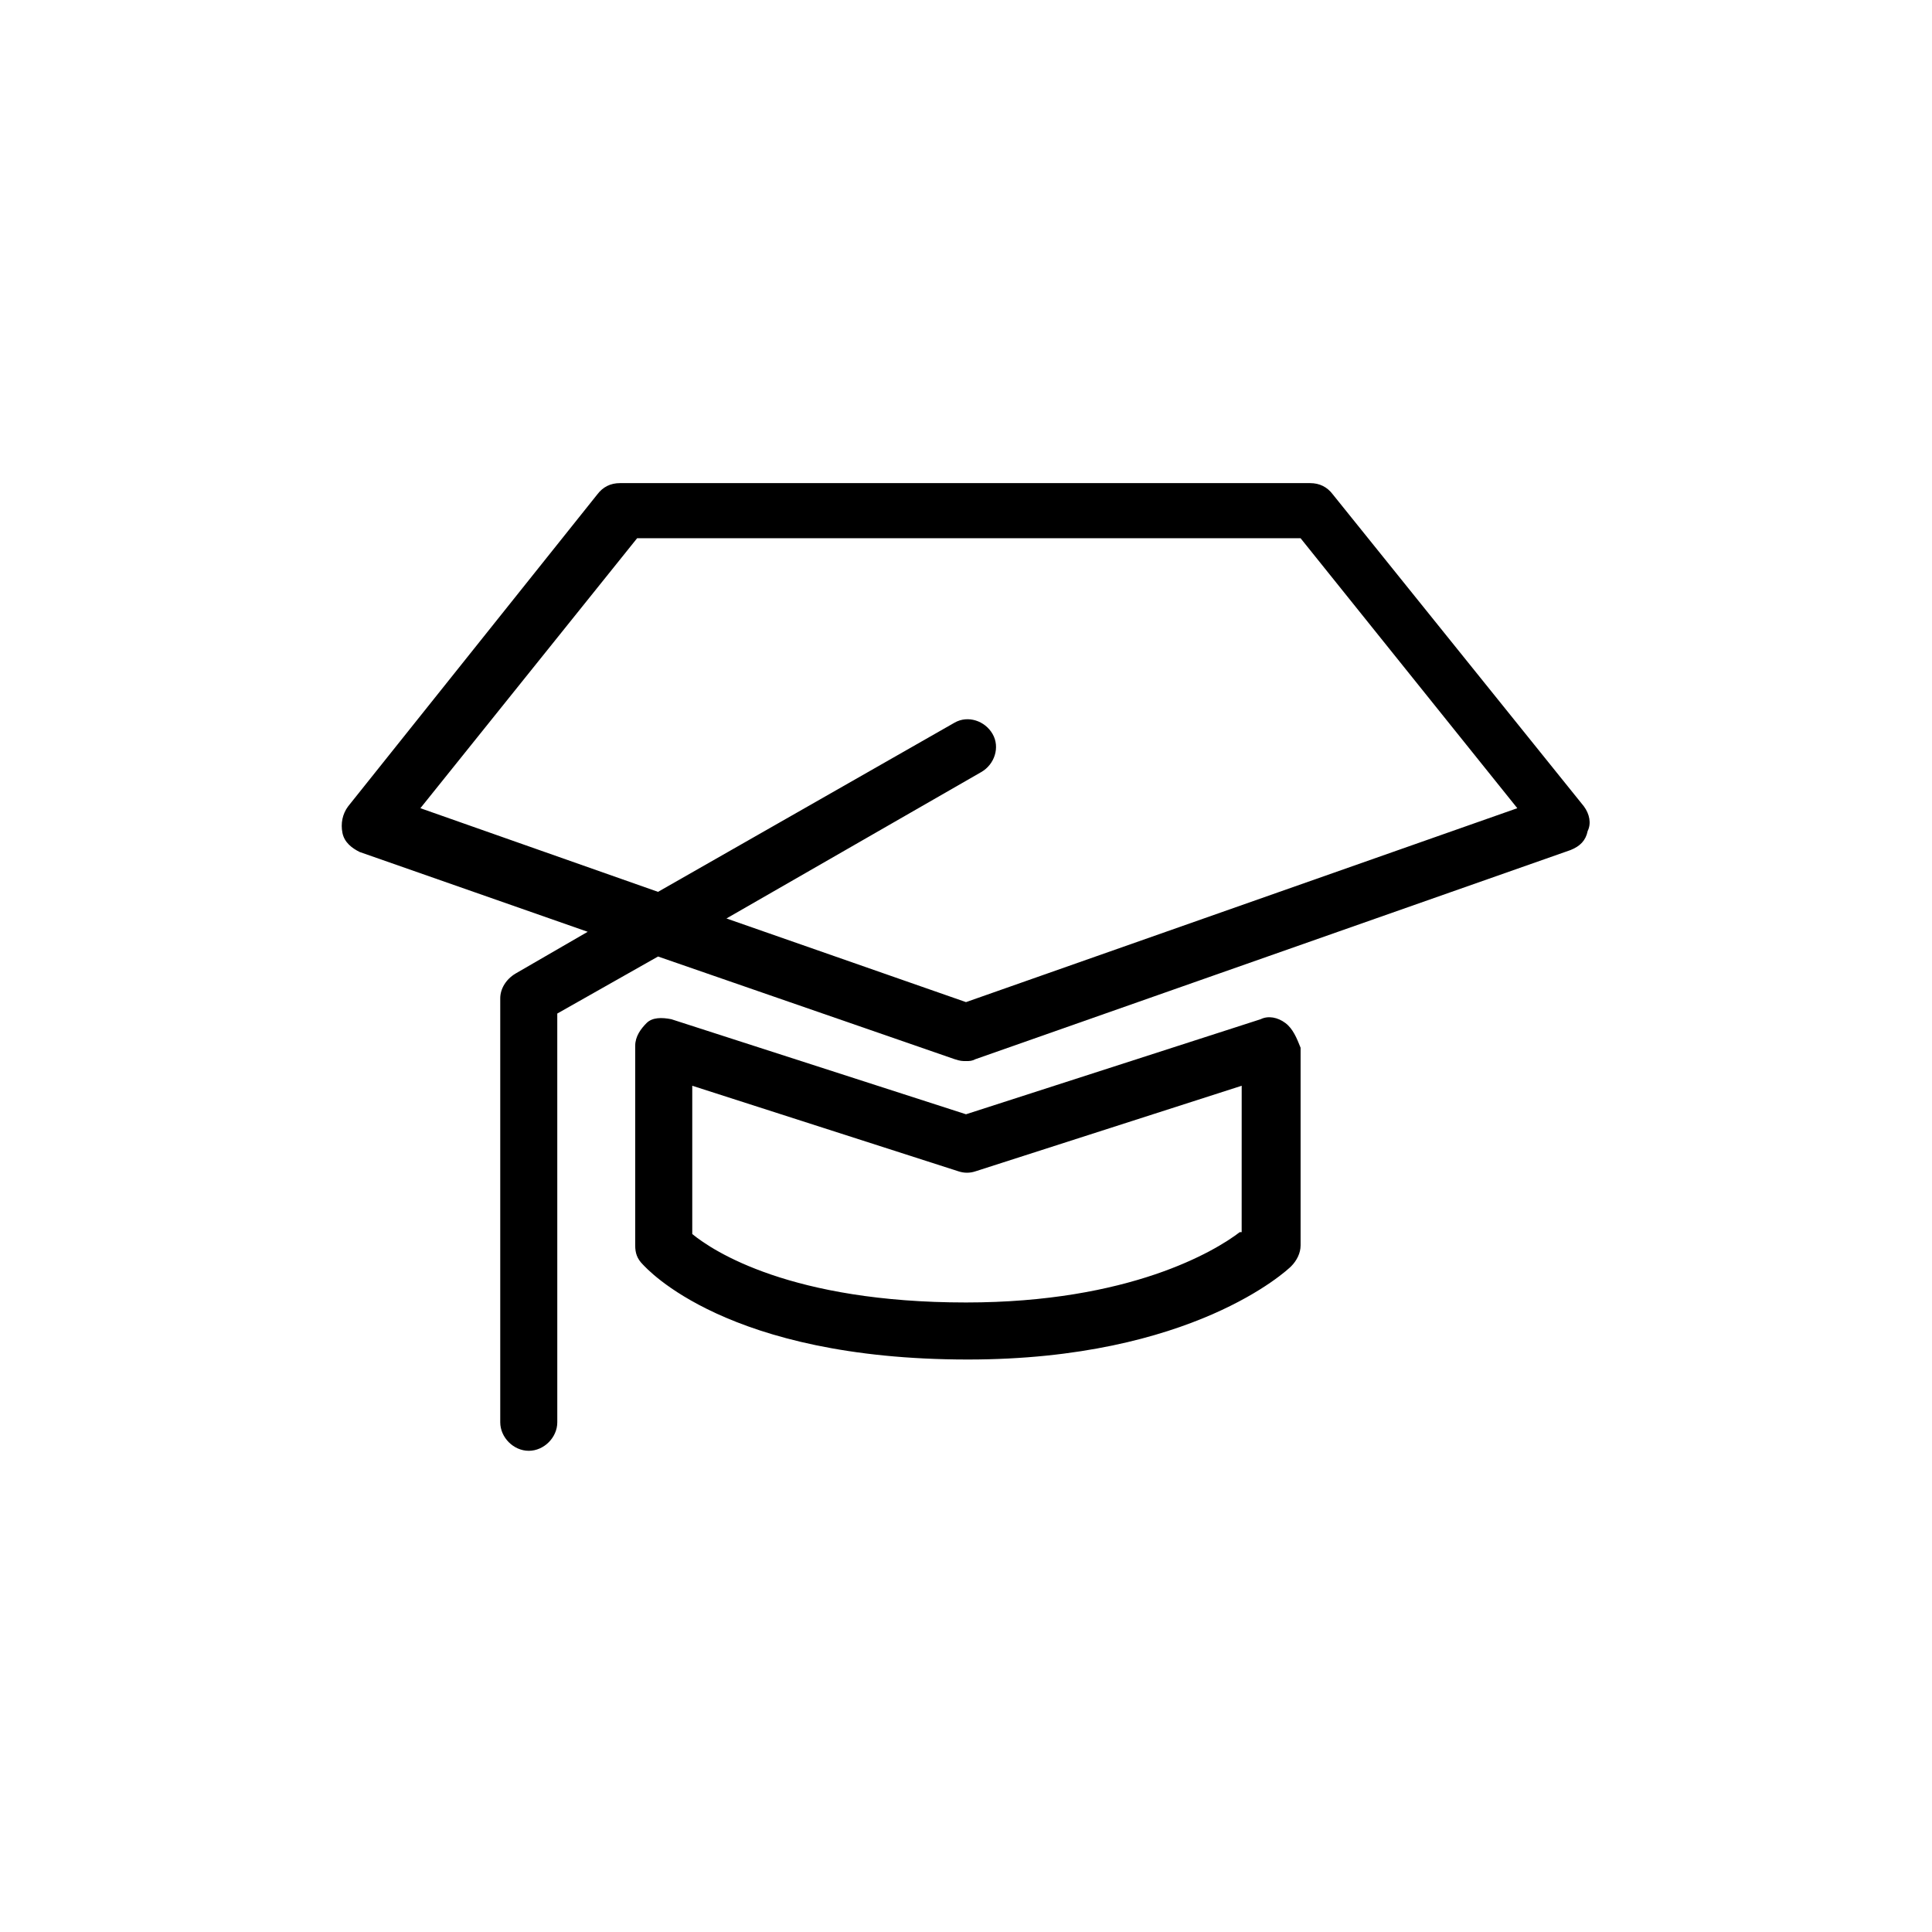 <?xml version="1.0" encoding="UTF-8"?>
<!-- Uploaded to: ICON Repo, www.svgrepo.com, Generator: ICON Repo Mixer Tools -->
<svg fill="#000000" width="800px" height="800px" version="1.1" viewBox="144 144 512 512" xmlns="http://www.w3.org/2000/svg">
 <g>
  <path d="m563.74 357.68-66.504-82.625c-1.512-2.016-3.527-3.023-6.047-3.023h-182.88c-2.519 0-4.535 1.008-6.047 3.023l-65.996 82.625c-1.512 2.016-2.016 4.535-1.512 7.055s2.519 4.031 4.535 5.039l60.457 21.16-19.145 11.082c-2.519 1.512-4.031 4.031-4.031 6.551v112.35c0 4.031 3.527 7.559 7.559 7.559s7.559-3.527 7.559-7.559l-0.004-108.32 26.703-15.113 78.594 27.207c1.512 0.5 2.016 0.5 3.023 0.5s1.512 0 2.519-0.504l157.69-55.418c2.519-1.008 4.031-2.519 4.535-5.039 1.004-2.016 0.5-4.531-1.008-6.547zm-163.74 51.891-63.48-22.168 67.512-38.793c3.527-2.016 5.039-6.551 3.023-10.078-2.016-3.527-6.551-5.039-10.078-3.023l-78.594 44.84-62.977-22.168 57.434-71.539h175.83l57.434 71.539z"/>
  <path d="m484.64 415.11c-2.016-1.512-4.535-2.016-6.551-1.008l-78.09 25.191-78.09-25.191c-2.519-0.504-5.039-0.504-6.551 1.008s-3.023 3.527-3.023 6.047v52.898c0 2.016 0.504 3.527 2.016 5.039 1.008 1.008 22.168 25.191 86.152 25.191 59.449 0 84.641-23.68 85.648-24.688 1.512-1.512 2.519-3.527 2.519-5.543v-52.395c-1.008-2.519-2.016-5.039-4.031-6.551zm-12.09 55.418c-6.551 5.039-29.223 18.641-72.547 18.641-46.352 0-67.008-13.602-72.547-18.137v-39.297l70.535 22.672c1.512 0.504 3.023 0.504 4.535 0l70.535-22.672-0.008 38.793z"/>
 </g>
</svg>